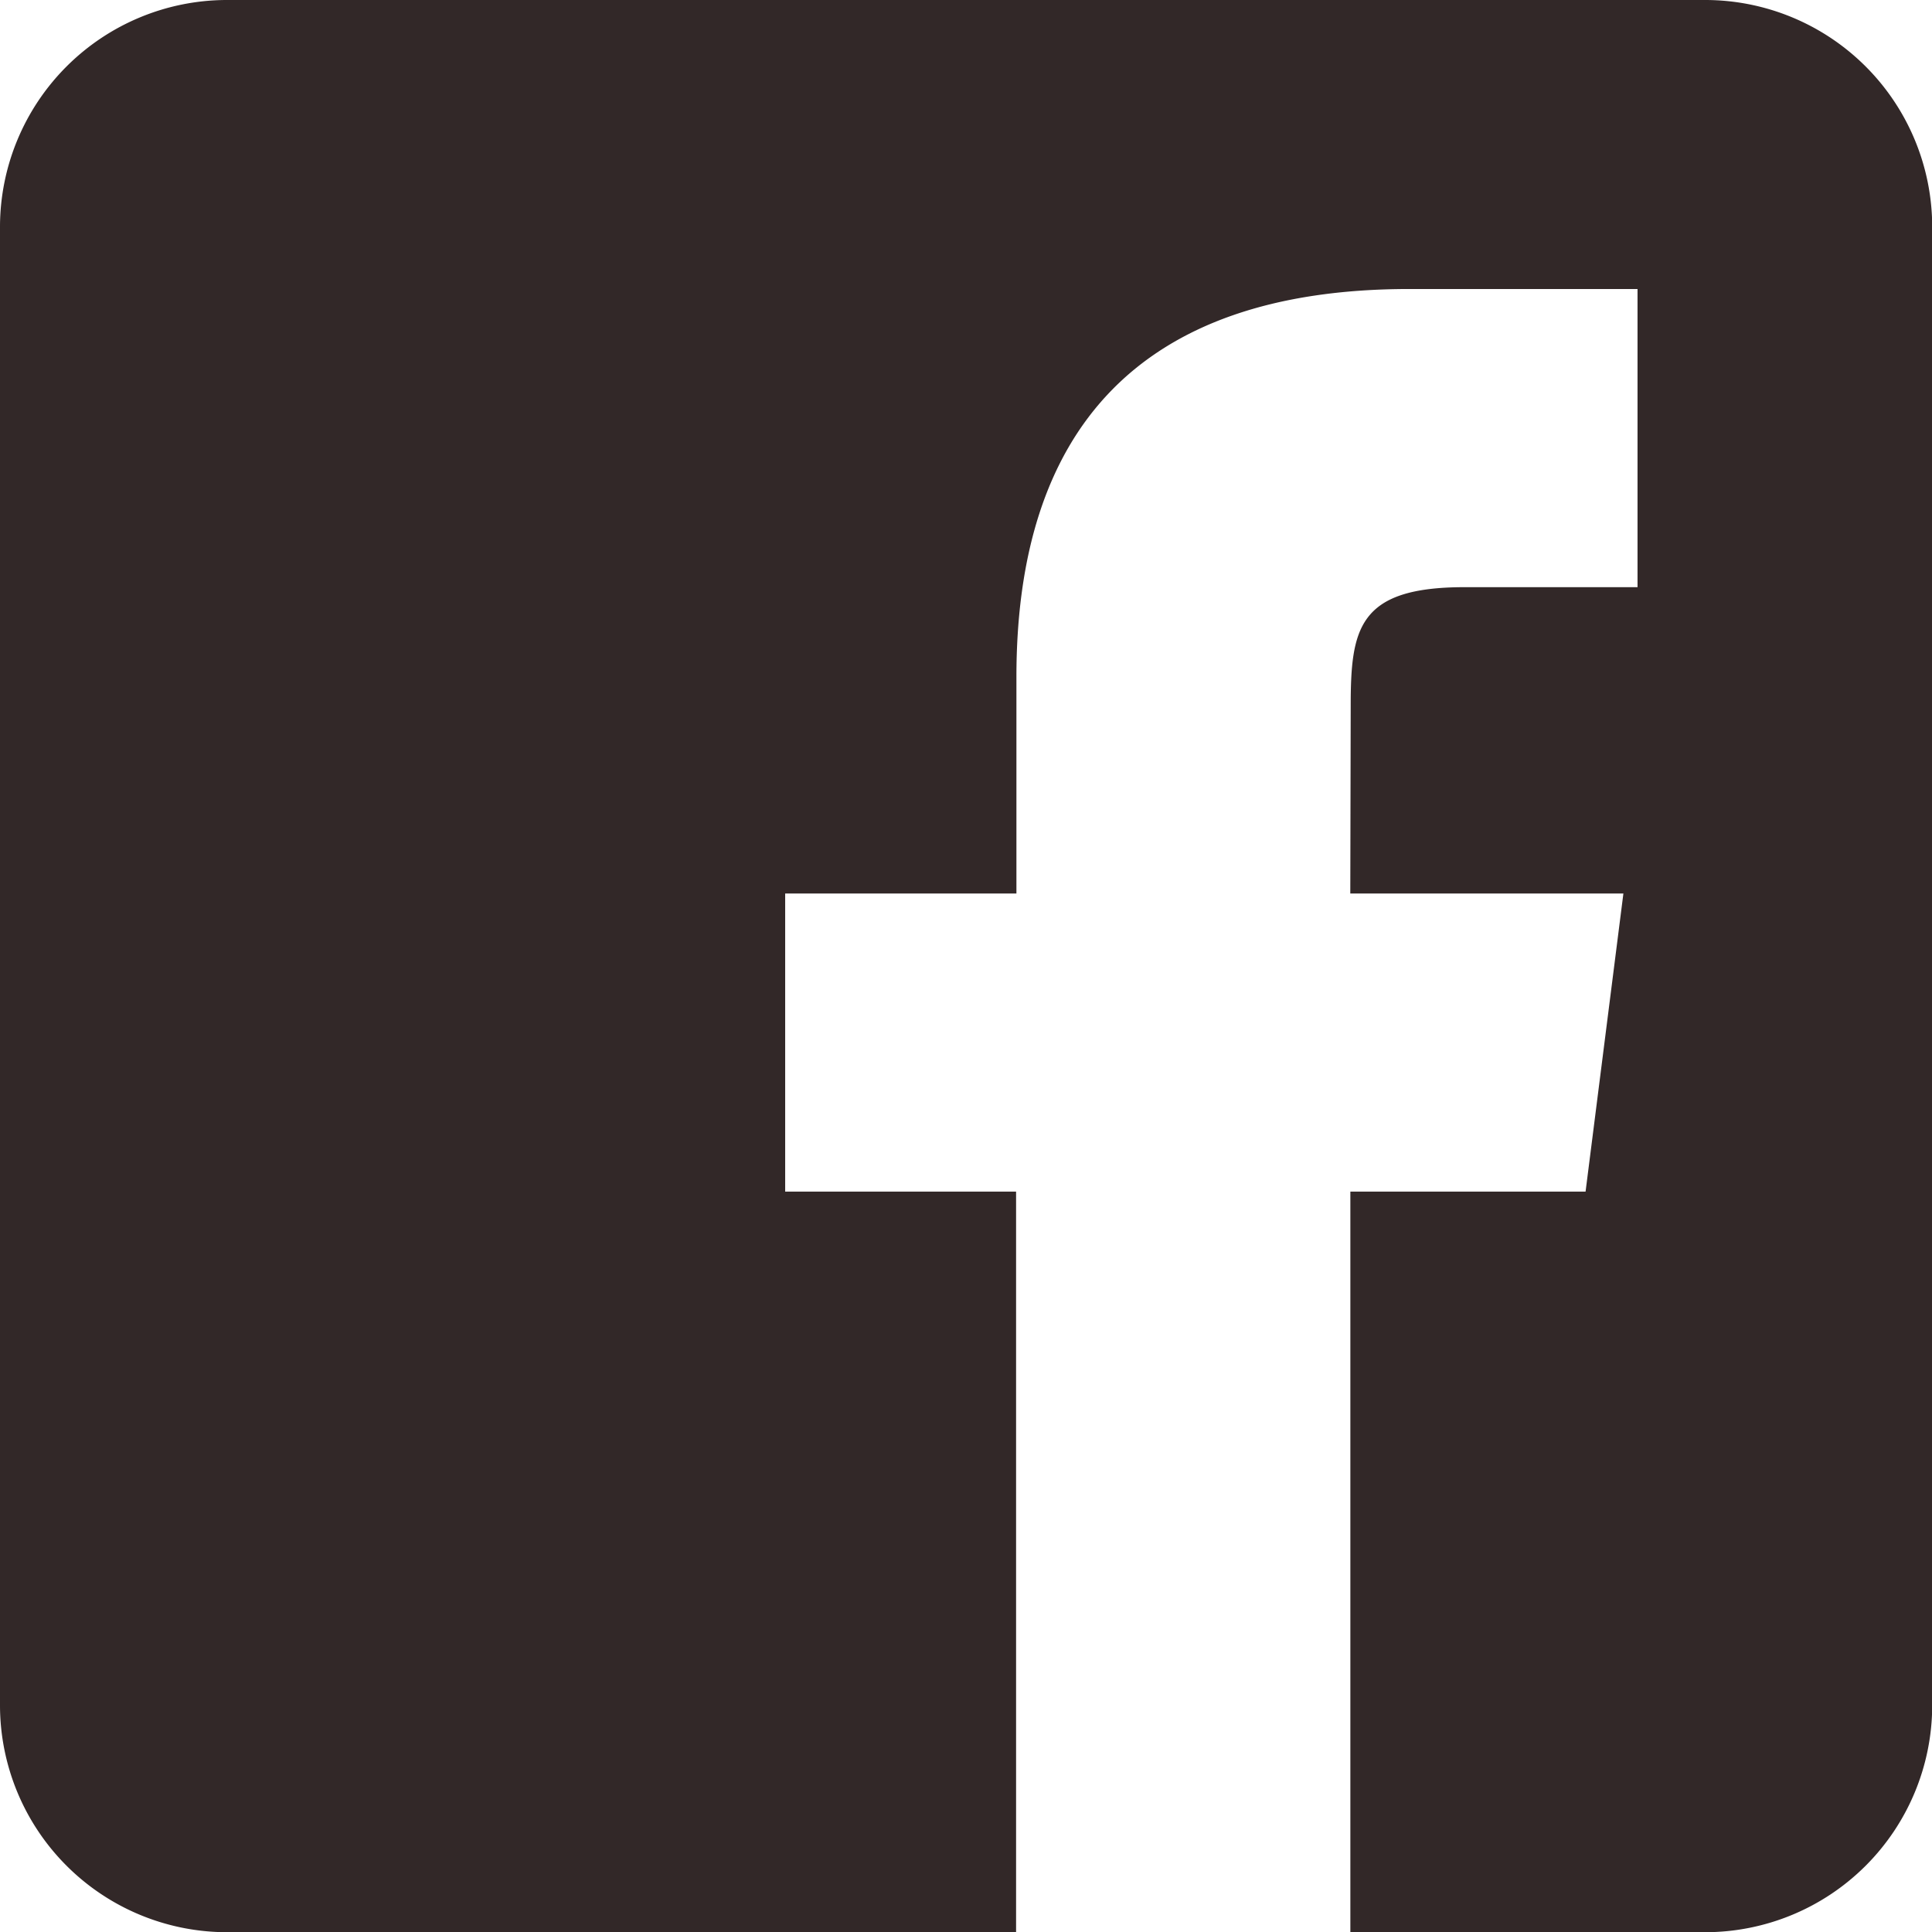 <svg xmlns="http://www.w3.org/2000/svg" width="28.297" height="28.297" viewBox="0 0 28.297 28.297">
  <path id="パス_66" data-name="パス 66" d="M24.981,0H3.316A3.326,3.326,0,0,0,0,3.316V24.981A3.326,3.326,0,0,0,3.316,28.3H14.882V17.453H11.5V13.087h3.387V9.914c0-3.562,1.744-5.681,5.756-5.681h3.341V8.6H21.45c-1.562,0-1.667.61-1.667,1.749l-.006,2.738h4l-.554,4.366H19.778V28.3h5.2A3.326,3.326,0,0,0,28.3,24.981V3.316A3.326,3.326,0,0,0,24.981,0Z" fill="#322828"/>
</svg>
